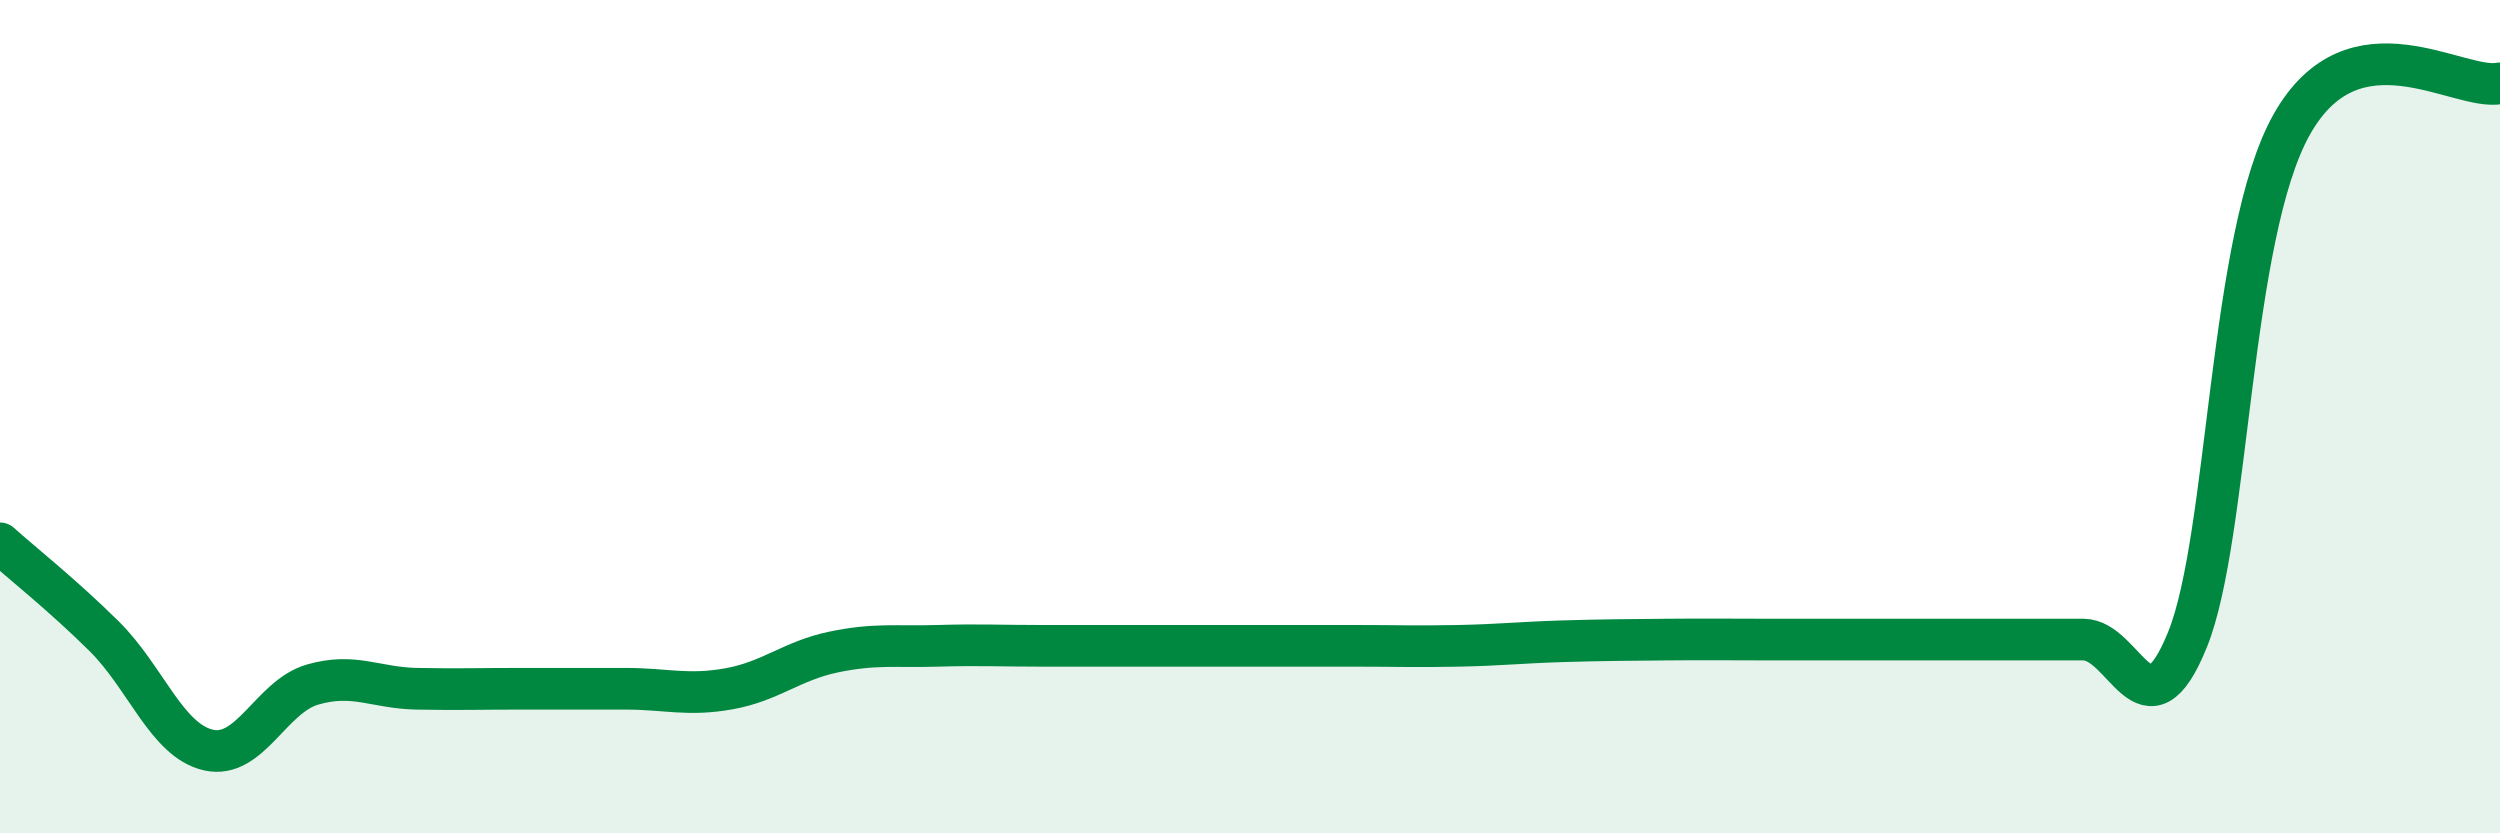 
    <svg width="60" height="20" viewBox="0 0 60 20" xmlns="http://www.w3.org/2000/svg">
      <path
        d="M 0,13.04 C 0.5,13.49 1.5,14.28 2.5,15.27 C 3.5,16.26 4,17.77 5,18 C 6,18.23 6.5,16.72 7.5,16.43 C 8.5,16.14 9,16.51 10,16.53 C 11,16.55 11.5,16.53 12.5,16.53 C 13.5,16.53 14,16.53 15,16.53 C 16,16.53 16.5,16.71 17.5,16.53 C 18.5,16.35 19,15.86 20,15.65 C 21,15.44 21.5,15.53 22.5,15.5 C 23.5,15.47 24,15.5 25,15.5 C 26,15.5 26.5,15.5 27.5,15.5 C 28.5,15.5 29,15.5 30,15.5 C 31,15.5 31.5,15.5 32.5,15.5 C 33.5,15.5 34,15.52 35,15.5 C 36,15.48 36.5,15.42 37.5,15.39 C 38.5,15.36 39,15.36 40,15.35 C 41,15.34 41.5,15.35 42.5,15.35 C 43.5,15.35 44,15.35 45,15.35 C 46,15.35 46.5,15.35 47.5,15.35 C 48.5,15.35 49,15.35 50,15.35 C 51,15.35 51.5,17.82 52.5,15.35 C 53.5,12.88 53.5,5.66 55,2.99 C 56.5,0.32 59,2.2 60,2L60 20L0 20Z"
        fill="#008740"
        opacity="0.1"
        stroke-linecap="round"
        stroke-linejoin="round"
      />
      <path
        d="M 0,13.04 C 0.5,13.49 1.5,14.28 2.5,15.27 C 3.5,16.26 4,17.77 5,18 C 6,18.23 6.5,16.72 7.5,16.43 C 8.5,16.14 9,16.51 10,16.53 C 11,16.55 11.5,16.53 12.5,16.53 C 13.5,16.53 14,16.53 15,16.53 C 16,16.53 16.5,16.71 17.5,16.53 C 18.5,16.35 19,15.86 20,15.65 C 21,15.44 21.5,15.53 22.5,15.5 C 23.5,15.47 24,15.5 25,15.5 C 26,15.5 26.5,15.5 27.5,15.5 C 28.5,15.5 29,15.5 30,15.5 C 31,15.5 31.5,15.5 32.5,15.5 C 33.5,15.5 34,15.52 35,15.5 C 36,15.48 36.5,15.42 37.5,15.39 C 38.5,15.36 39,15.36 40,15.35 C 41,15.34 41.5,15.35 42.5,15.35 C 43.5,15.35 44,15.35 45,15.35 C 46,15.35 46.5,15.35 47.5,15.35 C 48.5,15.35 49,15.35 50,15.35 C 51,15.35 51.5,17.82 52.5,15.35 C 53.5,12.88 53.5,5.66 55,2.99 C 56.5,0.32 59,2.2 60,2"
        stroke="#008740"
        stroke-width="1"
        fill="none"
        stroke-linecap="round"
        stroke-linejoin="round"
      />
    </svg>
  